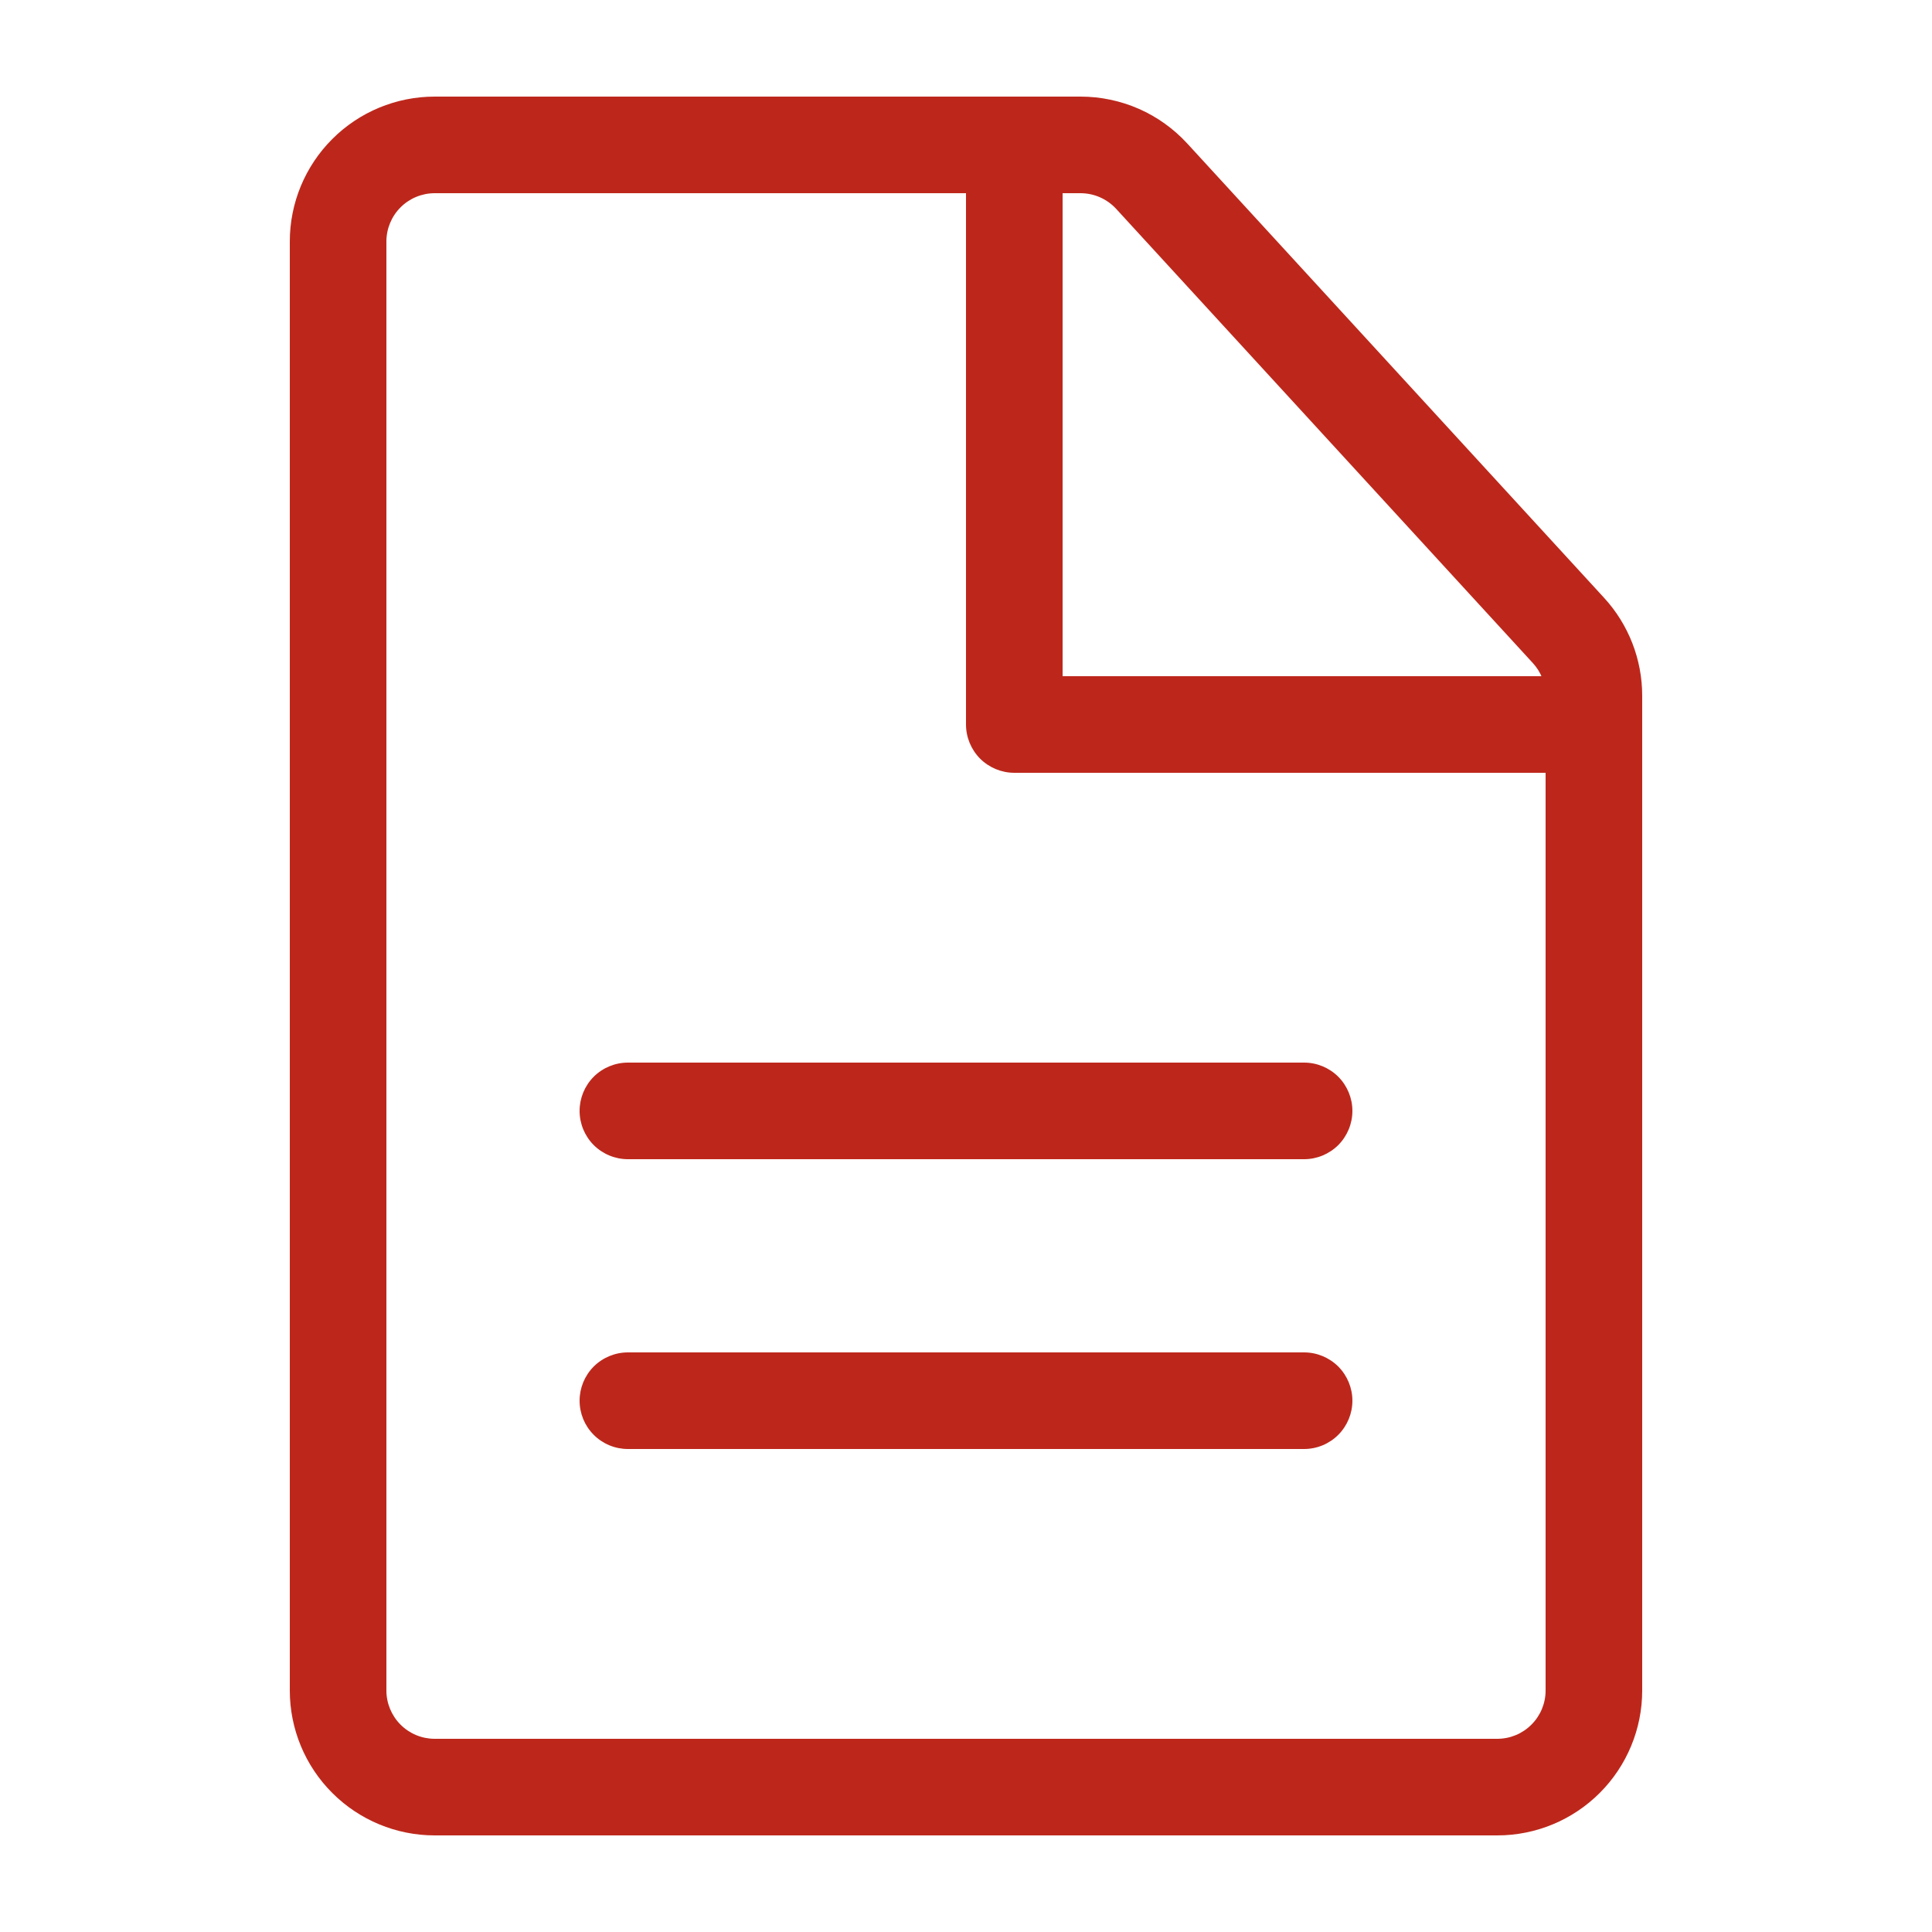 <svg width="45" height="45" viewBox="0 0 45 45" fill="none" xmlns="http://www.w3.org/2000/svg">
<path d="M14.625 27C14.327 27 14.04 26.881 13.829 26.671C13.618 26.459 13.5 26.173 13.5 25.875C13.5 25.577 13.618 25.291 13.829 25.079C14.04 24.869 14.327 24.75 14.625 24.75H30.375C30.673 24.75 30.959 24.869 31.171 25.079C31.381 25.291 31.5 25.577 31.5 25.875C31.5 26.173 31.381 26.459 31.171 26.671C30.959 26.881 30.673 27 30.375 27H14.625ZM14.625 33.75C14.327 33.75 14.04 33.632 13.829 33.42C13.618 33.209 13.5 32.923 13.5 32.625C13.5 32.327 13.618 32.041 13.829 31.829C14.04 31.619 14.327 31.5 14.625 31.5H30.375C30.673 31.5 30.959 31.619 31.171 31.829C31.381 32.041 31.5 32.327 31.5 32.625C31.5 32.923 31.381 33.209 31.171 33.42C30.959 33.632 30.673 33.75 30.375 33.75H14.625Z" fill="#BD271B"/>
<path fill-rule="evenodd" clip-rule="evenodd" d="M25.166 2.25H10.125C9.23 2.25 8.371 2.606 7.739 3.239C7.106 3.871 6.75 4.73 6.75 5.625V39.375C6.75 40.27 7.106 41.129 7.739 41.761C8.371 42.394 9.23 42.75 10.125 42.75H34.875C35.77 42.75 36.629 42.394 37.261 41.761C37.894 41.129 38.25 40.27 38.25 39.375V16.204C38.25 15.36 37.933 14.545 37.361 13.923L27.655 3.344C27.338 2.999 26.954 2.723 26.526 2.535C26.097 2.347 25.634 2.25 25.166 2.25ZM9 5.625C9 5.327 9.119 5.04 9.329 4.83C9.54 4.619 9.827 4.5 10.125 4.5H25.166C25.322 4.5 25.477 4.532 25.62 4.595C25.763 4.658 25.891 4.749 25.997 4.864L35.703 15.444C35.894 15.651 36 15.923 36 16.204V39.375C36 39.673 35.882 39.959 35.67 40.17C35.459 40.382 35.173 40.5 34.875 40.5H10.125C9.827 40.5 9.54 40.382 9.329 40.17C9.119 39.959 9 39.673 9 39.375V5.625Z" fill="#BD271B"/>
<path d="M24.75 15.75H37.125C37.423 15.75 37.709 15.868 37.92 16.079C38.132 16.291 38.25 16.577 38.25 16.875C38.25 17.173 38.132 17.459 37.92 17.671C37.709 17.881 37.423 18 37.125 18H23.625C23.327 18 23.041 17.881 22.829 17.671C22.619 17.459 22.5 17.173 22.5 16.875V3.375C22.5 3.077 22.619 2.79 22.829 2.579C23.041 2.369 23.327 2.25 23.625 2.25C23.923 2.25 24.209 2.369 24.421 2.579C24.631 2.79 24.75 3.077 24.75 3.375V15.75Z" fill="#BD271B"/>
</svg>
